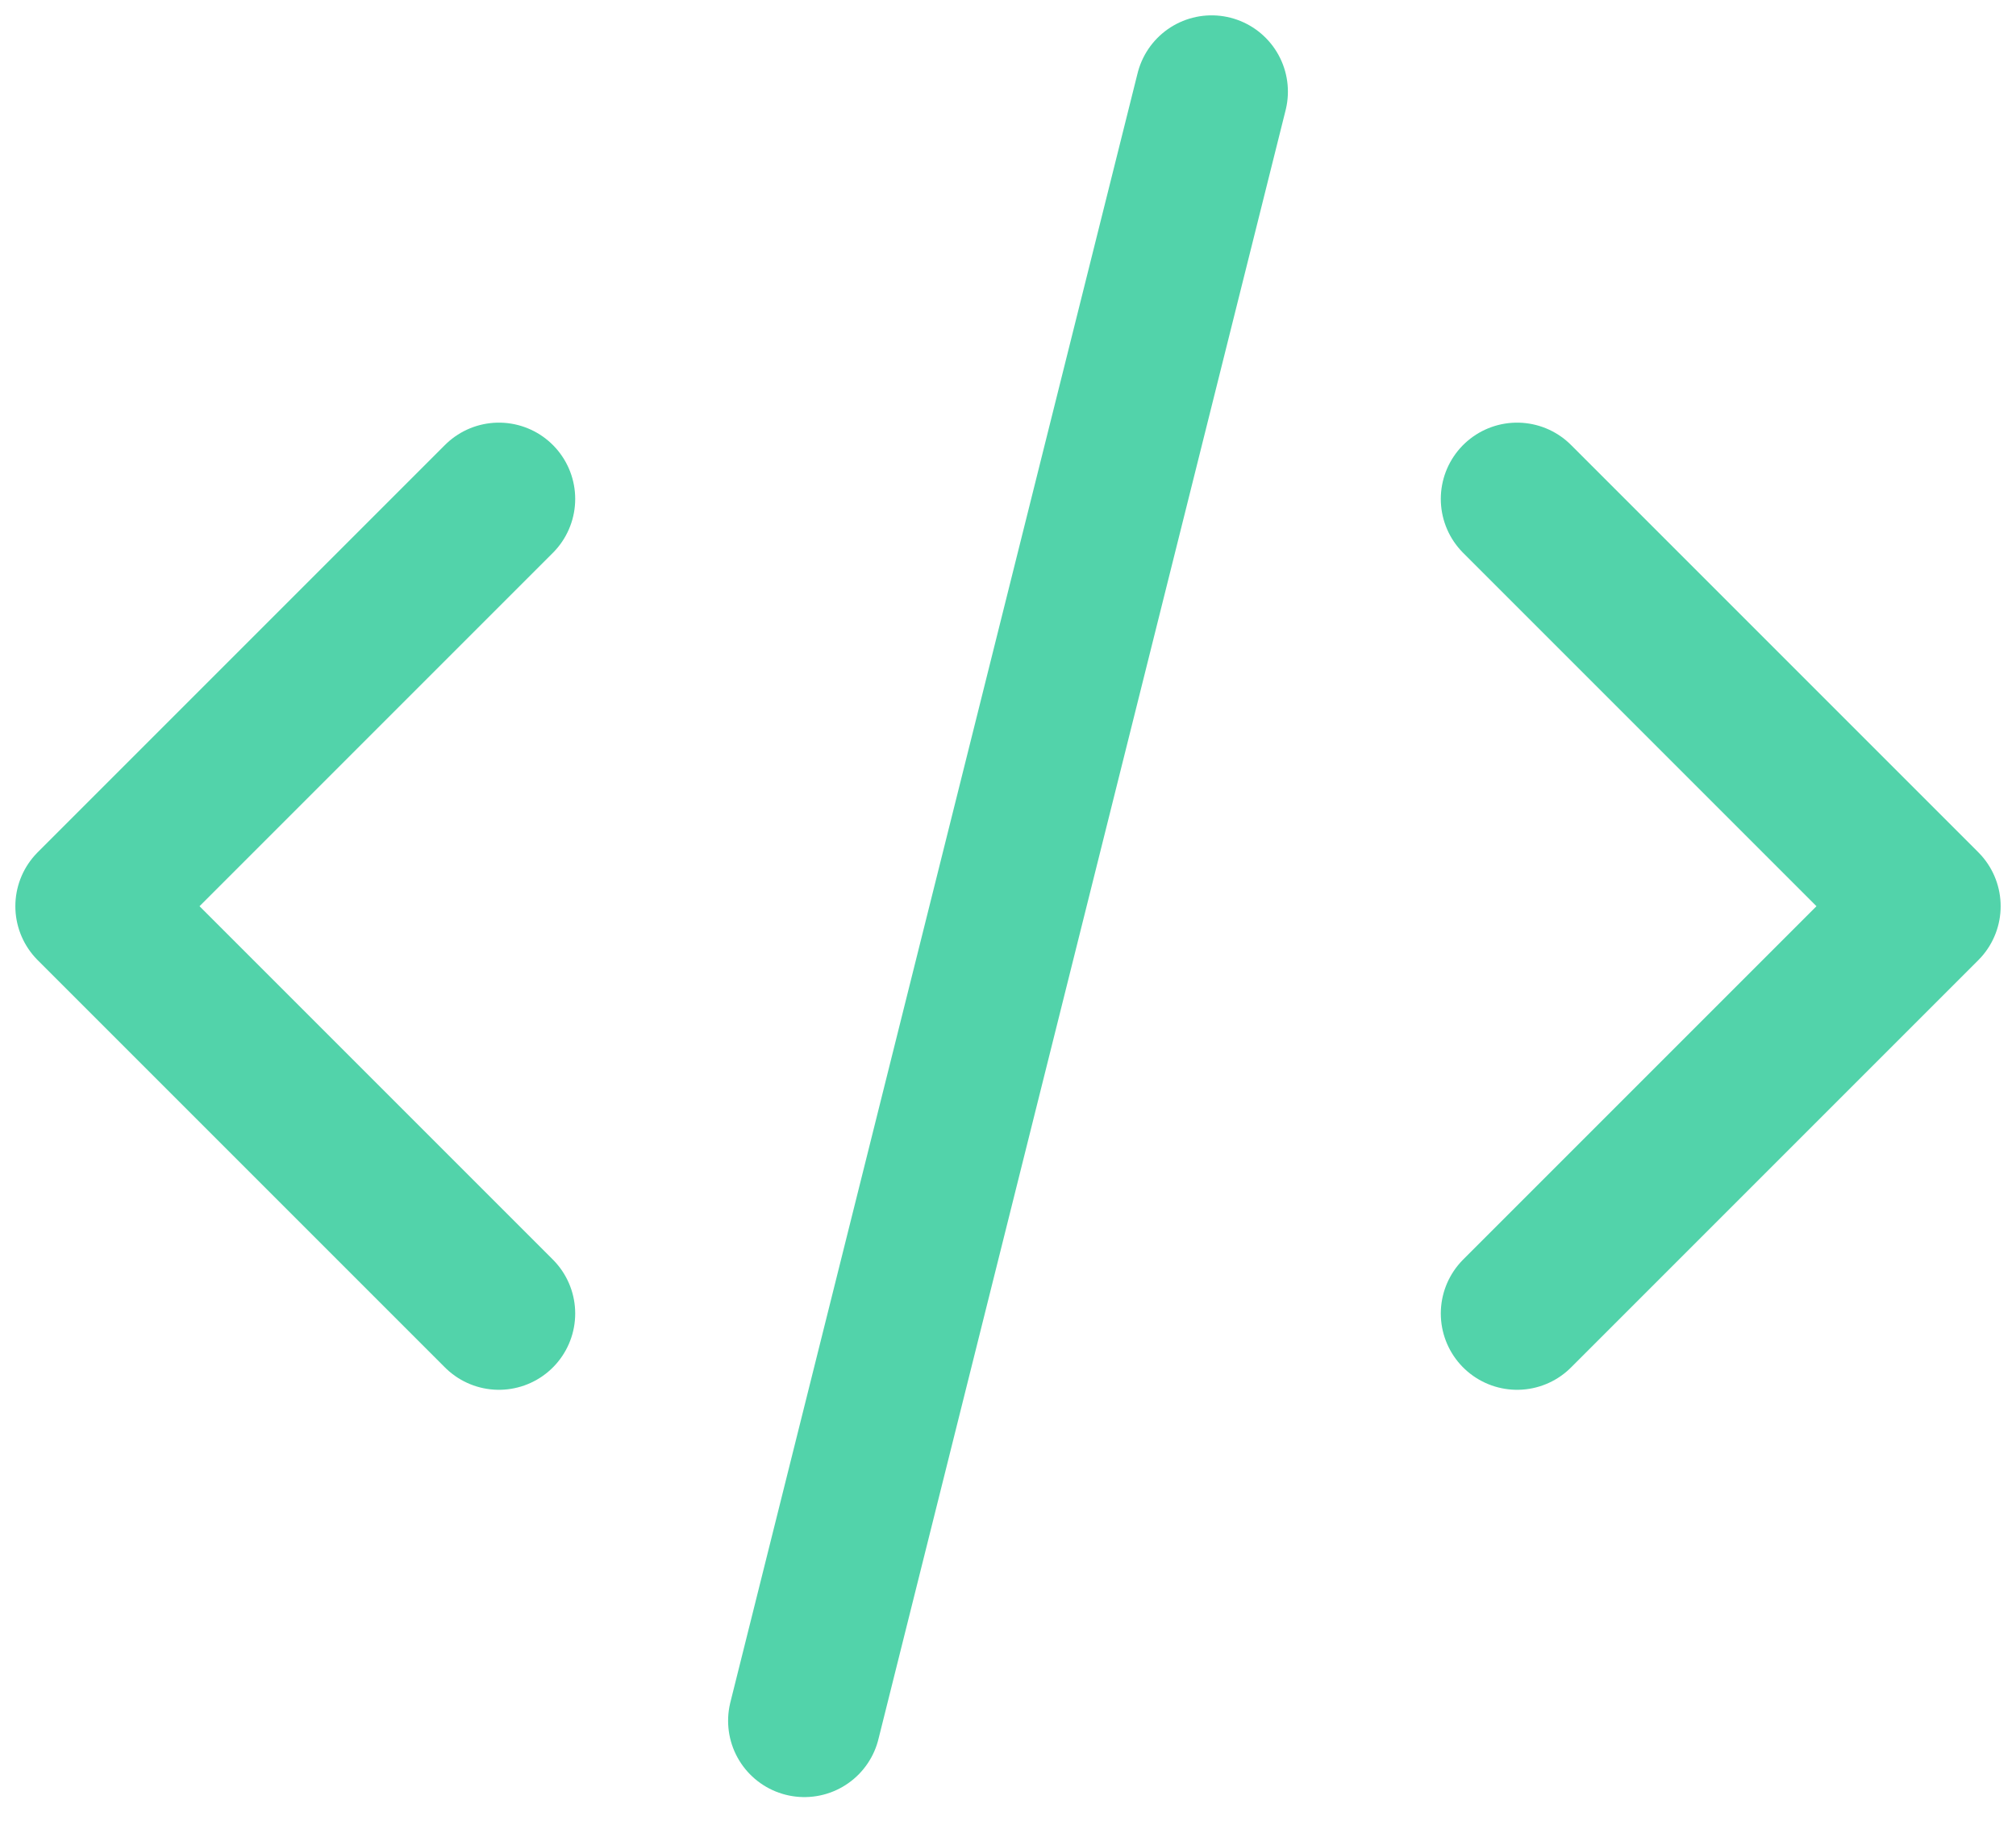 <svg width="44" height="40" viewBox="0 0 44 40" fill="none" xmlns="http://www.w3.org/2000/svg">
<g id="Frame 1000003627">
<path id="Vector" d="M10.889 10.889L2 19.778L10.889 28.667M33.111 10.889L42 19.778L33.111 28.667M26.444 2L17.556 37.556" stroke="#52D3AA" stroke-width="3.33" stroke-linecap="round" stroke-linejoin="round"/>
</g>
</svg>
